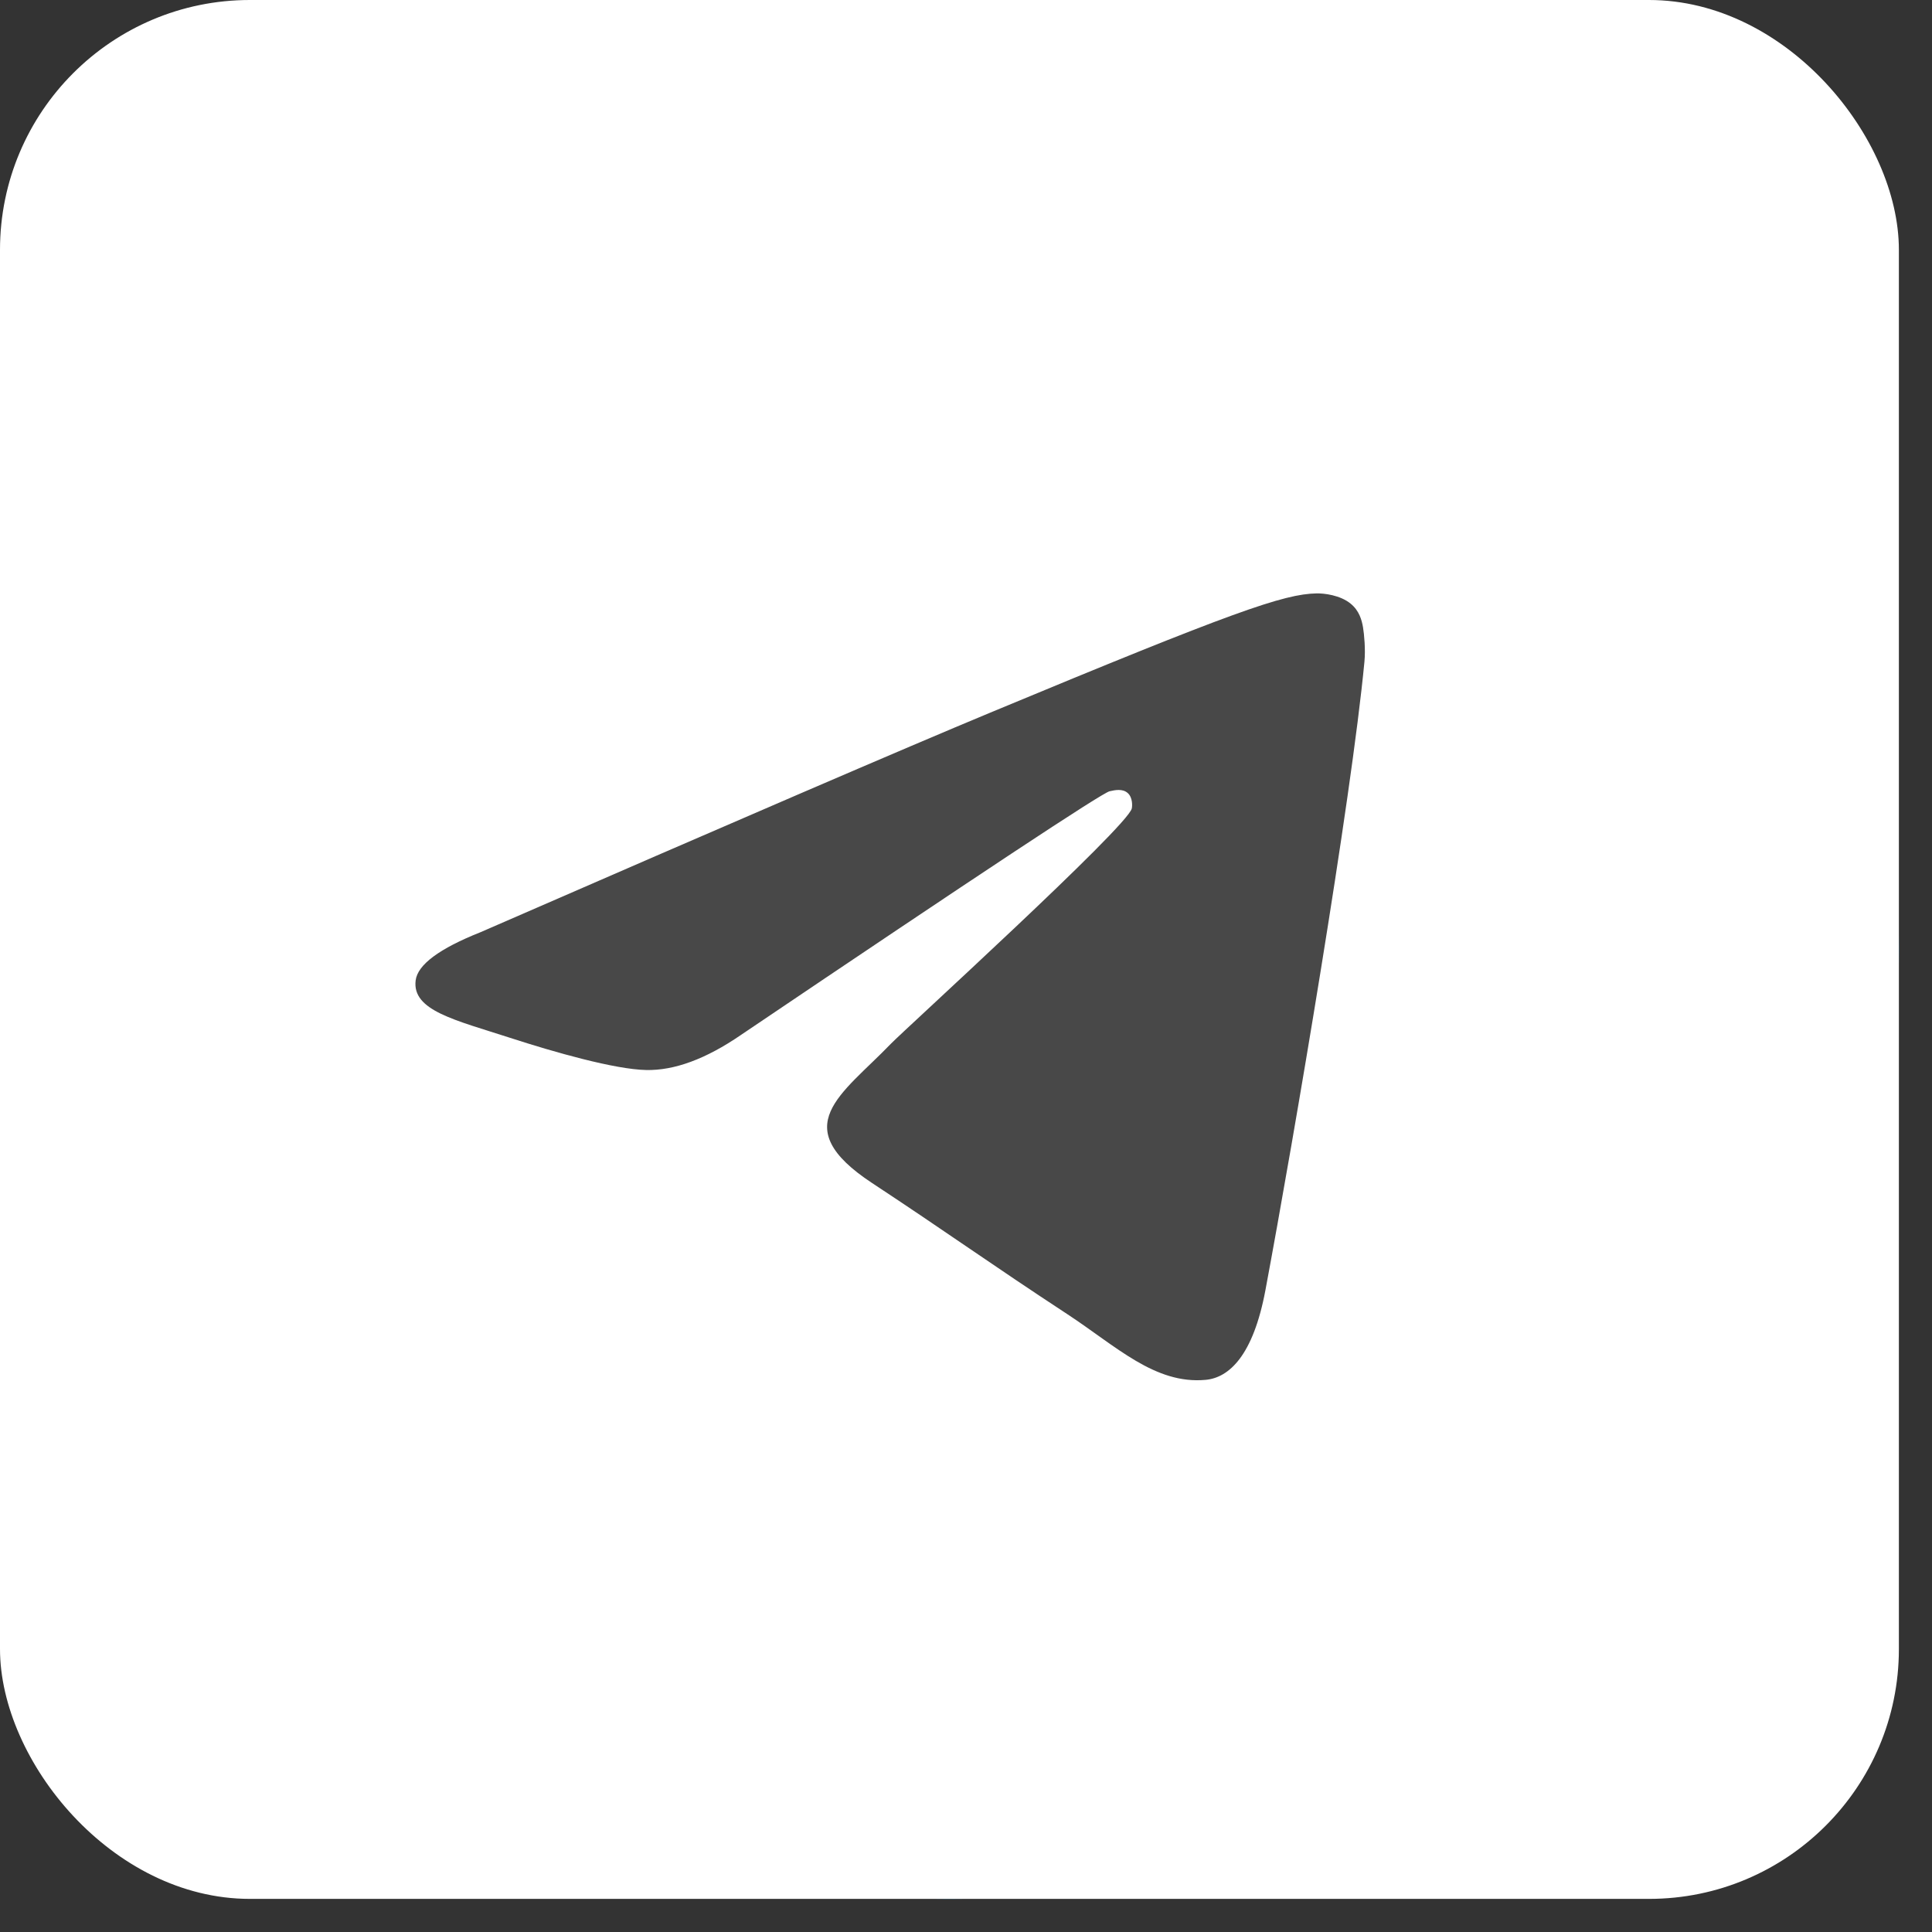 <?xml version="1.0" encoding="UTF-8"?> <svg xmlns="http://www.w3.org/2000/svg" width="43" height="43" viewBox="0 0 43 43" fill="none"><rect x="0" y="0" width="43" height="43" fill="#333333" stroke="none"/><g clip-path="url(#clip0_1325_2)"><path d="M0 21.132C0 32.803 9.461 42.263 21.132 42.263C32.803 42.263 42.263 32.803 42.263 21.132C42.263 9.461 32.803 0 21.132 0C9.461 0 0 9.461 0 21.132Z" fill="#0088CC"></path><rect width="42.263" height="42.263" rx="5.561" fill="white"></rect><path d="M10.699 20.746C16.371 18.275 20.154 16.645 22.047 15.858C27.45 13.611 28.573 13.22 29.305 13.207C29.466 13.204 29.826 13.244 30.059 13.434C30.256 13.593 30.31 13.809 30.336 13.96C30.362 14.112 30.394 14.457 30.368 14.726C30.076 17.803 28.808 25.27 28.164 28.716C27.891 30.174 27.354 30.663 26.834 30.711C25.704 30.815 24.846 29.964 23.752 29.247C22.039 28.124 21.072 27.425 19.409 26.33C17.488 25.064 18.733 24.368 19.828 23.231C20.115 22.933 25.093 18.405 25.19 17.994C25.202 17.942 25.213 17.751 25.099 17.65C24.985 17.549 24.818 17.583 24.696 17.611C24.525 17.65 21.789 19.458 16.489 23.036C15.712 23.569 15.009 23.829 14.379 23.815C13.684 23.8 12.348 23.422 11.354 23.099C10.135 22.703 9.167 22.494 9.251 21.821C9.295 21.471 9.778 21.112 10.699 20.746Z" fill="#484848"></path></g><defs><clipPath id="clip0_1325_2"><rect width="42.263" height="42.263" fill="white"></rect></clipPath></defs></svg> 